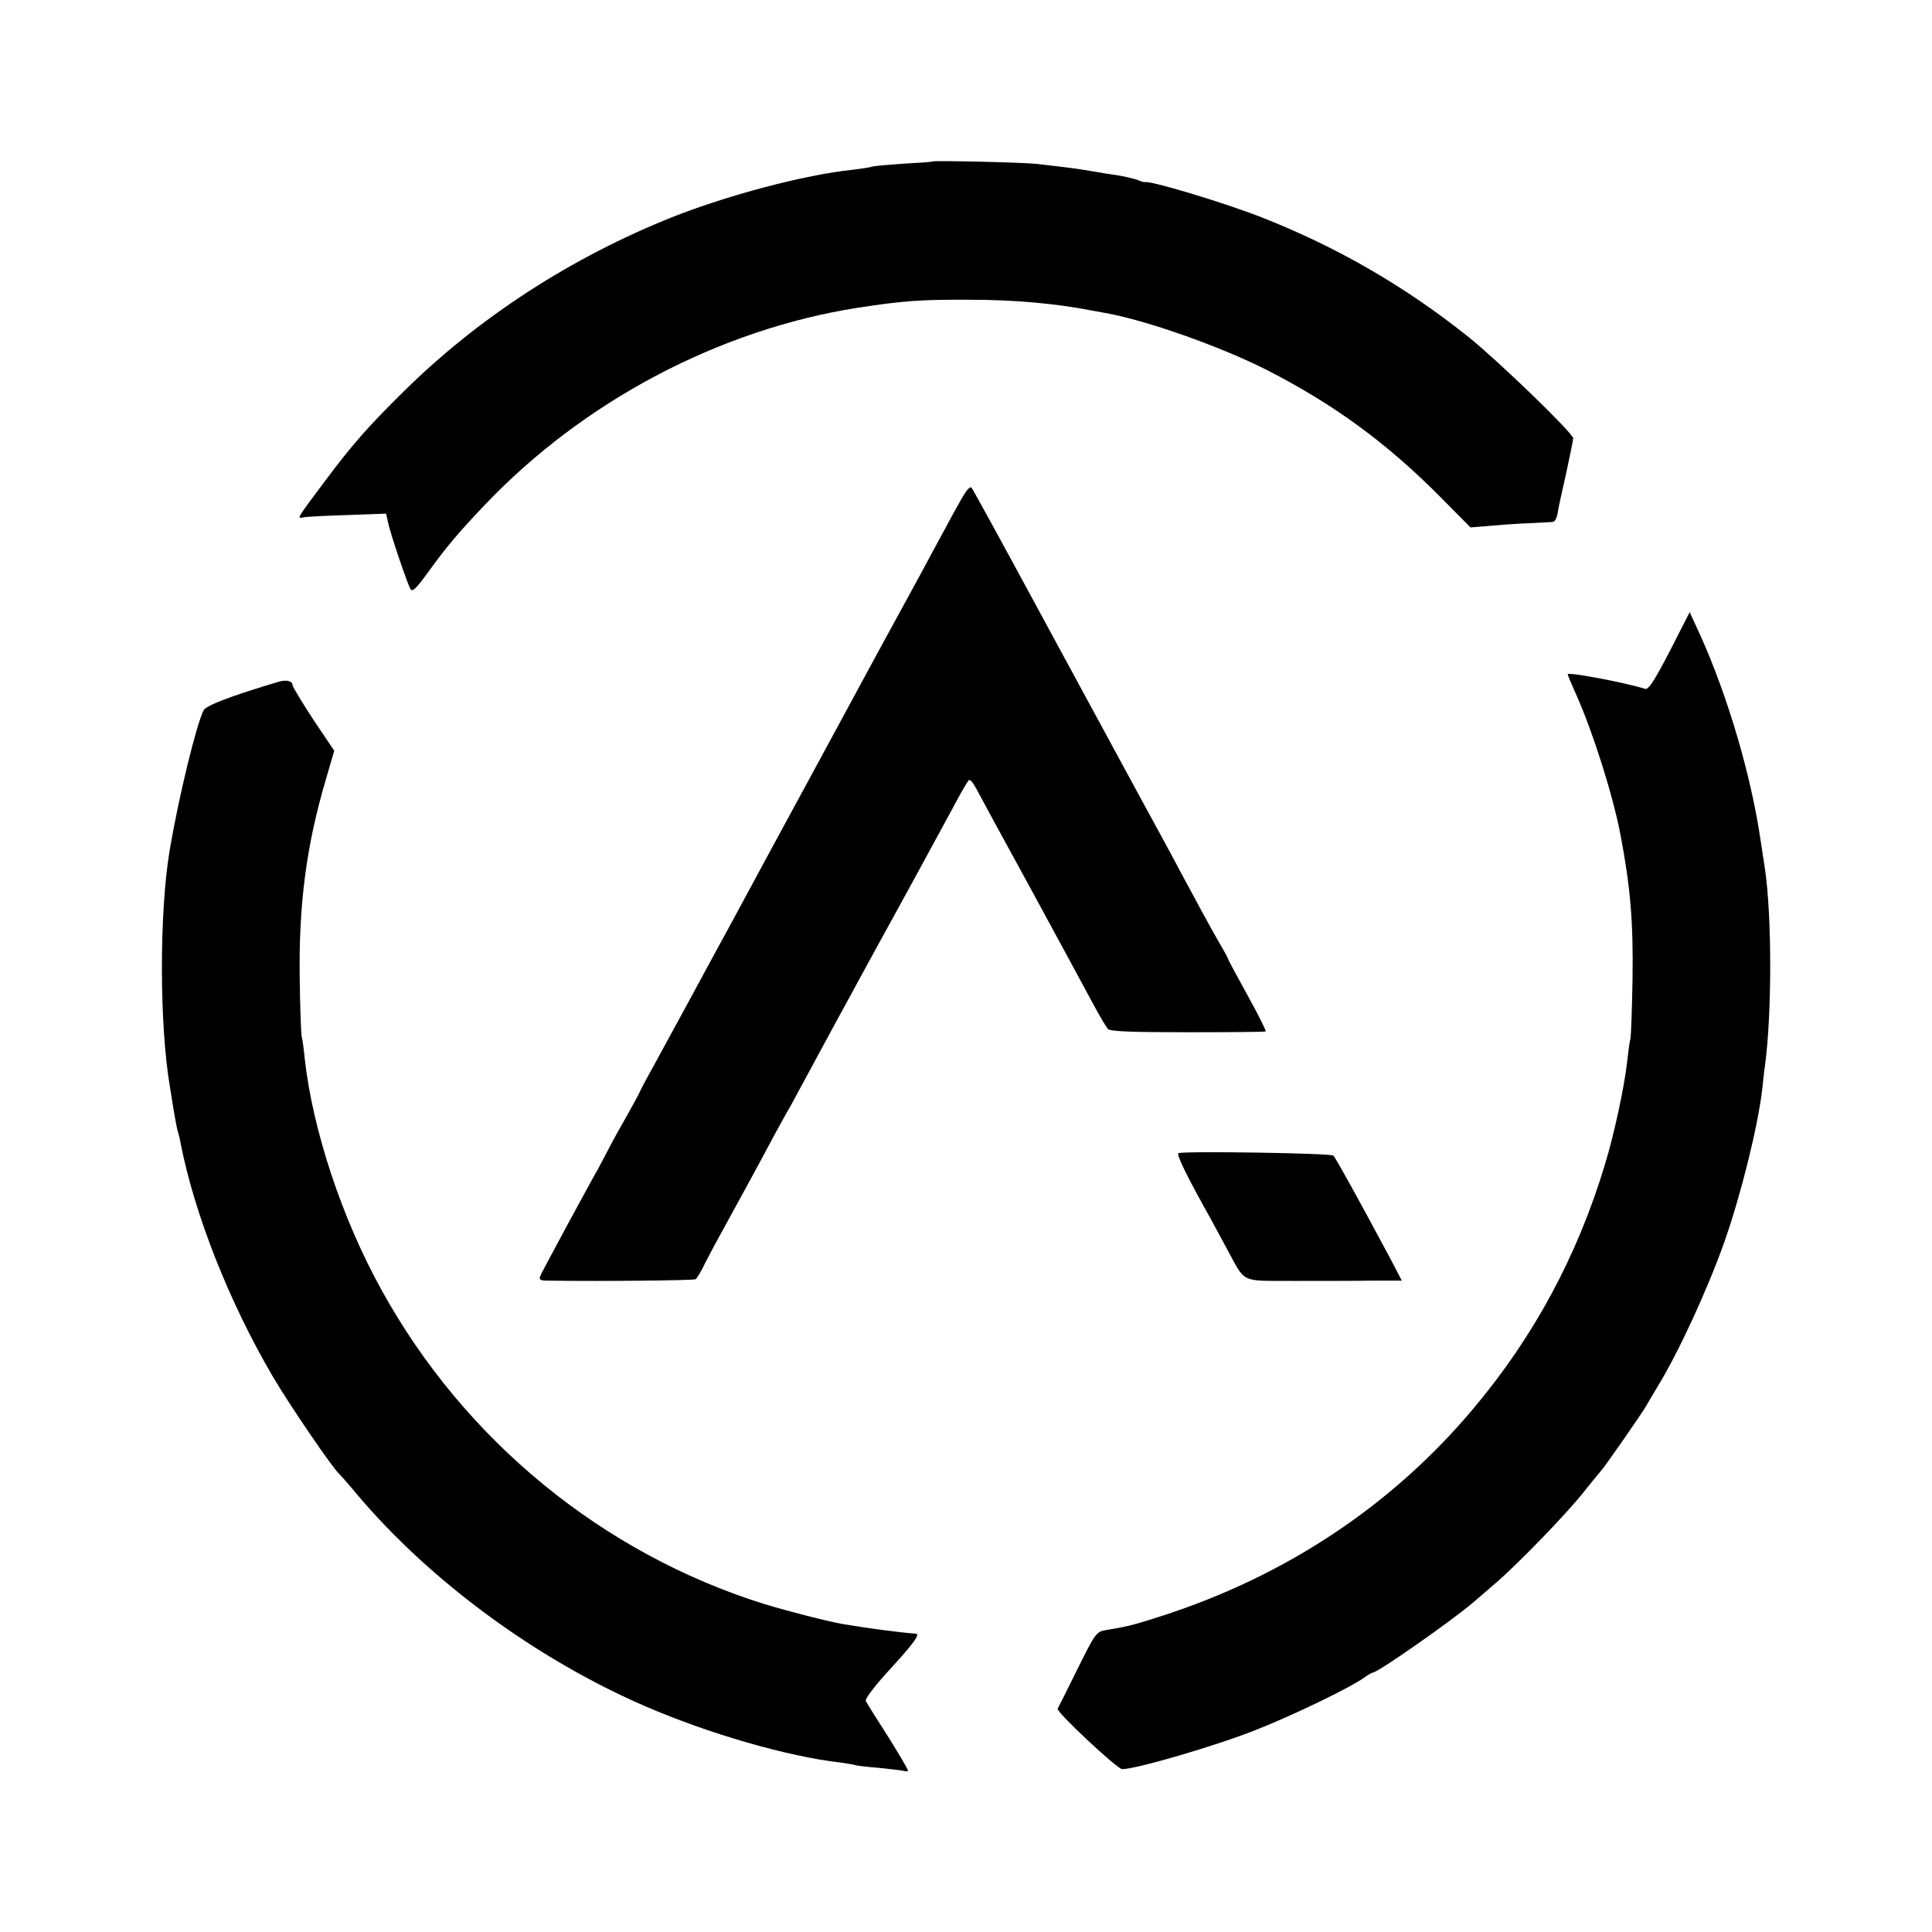 <?xml version="1.0" standalone="no"?>
<!DOCTYPE svg PUBLIC "-//W3C//DTD SVG 20010904//EN"
 "http://www.w3.org/TR/2001/REC-SVG-20010904/DTD/svg10.dtd">
<svg version="1.0" xmlns="http://www.w3.org/2000/svg"
 width="700pt" height="700pt" viewBox="0 0 700 700"
 preserveAspectRatio="xMidYMid meet">
<g transform="translate(0,700) scale(0.1,-0.1)"
fill="#000000" stroke="none">
<path d="M3378 6415 c-2 -2 -48 -5 -104 -8 -55 -4 -107 -8 -115 -11 -8 -3 -39
-7 -69 -11 -174 -18 -453 -92 -655 -172 -365 -146 -699 -362 -970 -629 -131
-129 -189 -195 -289 -329 -104 -139 -102 -135 -74 -129 13 2 85 6 160 8 l137
5 7 -32 c8 -40 69 -219 81 -241 7 -12 20 0 65 62 65 90 107 140 203 241 358
377 850 637 1353 716 164 25 226 30 407 29 161 0 313 -14 440 -39 17 -3 39 -7
50 -9 147 -26 413 -120 580 -204 246 -125 440 -267 636 -465 l107 -108 84 7
c45 4 110 8 143 9 33 2 65 3 71 4 7 0 14 13 17 29 2 15 16 80 31 145 14 65 26
123 26 129 0 18 -272 281 -378 366 -230 184 -477 327 -752 435 -135 53 -408
135 -422 127 -2 -1 -15 3 -29 9 -15 5 -47 12 -70 16 -24 3 -66 10 -94 15 -51
9 -94 14 -197 26 -56 6 -375 13 -380 9z"/>
<path d="M3493 5208 c-11 -18 -40 -69 -63 -113 -24 -44 -69 -127 -100 -185
-117 -214 -184 -337 -280 -515 -44 -82 -209 -385 -263 -485 -16 -30 -44 -82
-62 -115 -18 -33 -59 -109 -92 -170 -33 -60 -93 -171 -133 -245 -40 -74 -95
-175 -122 -224 -27 -49 -54 -98 -59 -110 -5 -12 -27 -52 -49 -91 -22 -38 -52
-92 -66 -120 -14 -27 -31 -59 -37 -70 -28 -48 -203 -372 -209 -387 -6 -15 -2
-18 30 -18 207 -3 525 1 532 5 5 3 22 31 37 63 16 31 43 82 60 112 40 72 146
267 190 350 20 36 43 79 53 95 9 17 39 71 65 120 27 50 72 133 100 185 29 52
69 127 90 165 21 39 101 185 178 325 76 140 155 284 174 320 19 36 39 69 43
73 4 5 16 -9 27 -30 11 -21 102 -189 203 -373 100 -184 200 -369 222 -410 22
-41 46 -81 52 -88 9 -9 80 -12 290 -12 153 0 280 1 282 3 2 2 -27 61 -66 131
-38 69 -70 128 -70 131 0 2 -15 30 -34 62 -32 56 -74 133 -141 258 -17 33 -88
164 -157 290 -69 127 -230 424 -358 660 -128 237 -236 434 -240 438 -4 5 -16
-6 -27 -25z"/>
<path d="M6050 4641 c-56 -108 -77 -140 -89 -137 -76 24 -281 62 -281 53 0 -3
14 -36 31 -74 60 -134 132 -361 160 -506 36 -188 47 -316 44 -522 -2 -110 -5
-209 -8 -220 -3 -11 -8 -49 -12 -85 -9 -84 -47 -262 -80 -369 -100 -332 -258
-625 -478 -886 -293 -349 -677 -604 -1125 -749 -105 -34 -126 -39 -204 -52
-36 -6 -39 -10 -105 -143 -37 -75 -69 -139 -71 -142 -5 -12 216 -219 234 -219
50 0 341 85 484 142 137 54 339 152 392 189 14 11 29 19 32 19 18 0 288 189
366 256 14 12 50 43 80 69 80 69 253 247 318 329 31 39 59 73 62 76 10 9 149
209 165 237 9 16 27 46 40 68 76 123 184 358 244 529 59 168 121 418 136 551
3 28 7 66 10 85 25 186 25 539 0 710 -3 19 -10 67 -16 105 -34 234 -119 522
-217 740 l-40 87 -72 -141z"/>
<path d="M1010 4530 c-175 -52 -262 -86 -272 -103 -26 -50 -90 -312 -123 -506
-38 -227 -38 -633 1 -861 2 -14 9 -53 14 -87 6 -34 12 -68 15 -75 2 -7 7 -24
9 -38 50 -258 177 -580 336 -850 58 -99 219 -335 239 -350 3 -3 33 -36 65 -75
265 -314 652 -598 1046 -768 227 -98 512 -181 705 -203 28 -4 53 -8 56 -10 3
-1 39 -6 80 -9 41 -4 82 -9 92 -11 9 -3 17 -2 17 1 0 4 -33 60 -73 124 -41 64
-77 121 -80 128 -4 6 28 49 74 100 100 109 125 143 107 144 -51 3 -178 20
-266 35 -60 11 -192 45 -282 72 -586 183 -1087 593 -1387 1137 -144 260 -250
580 -279 840 -3 33 -8 69 -11 80 -2 11 -6 106 -7 210 -4 268 24 482 95 722
l30 103 -76 113 c-41 63 -75 119 -75 124 0 16 -22 21 -50 13z"/>
<path d="M4270 2822 c-9 -3 28 -80 116 -237 12 -22 39 -72 60 -111 69 -126 44
-114 244 -115 96 0 223 0 282 1 l107 0 -38 73 c-117 219 -201 371 -210 380 -9
9 -535 17 -561 9z"/>
</g>
</svg>
